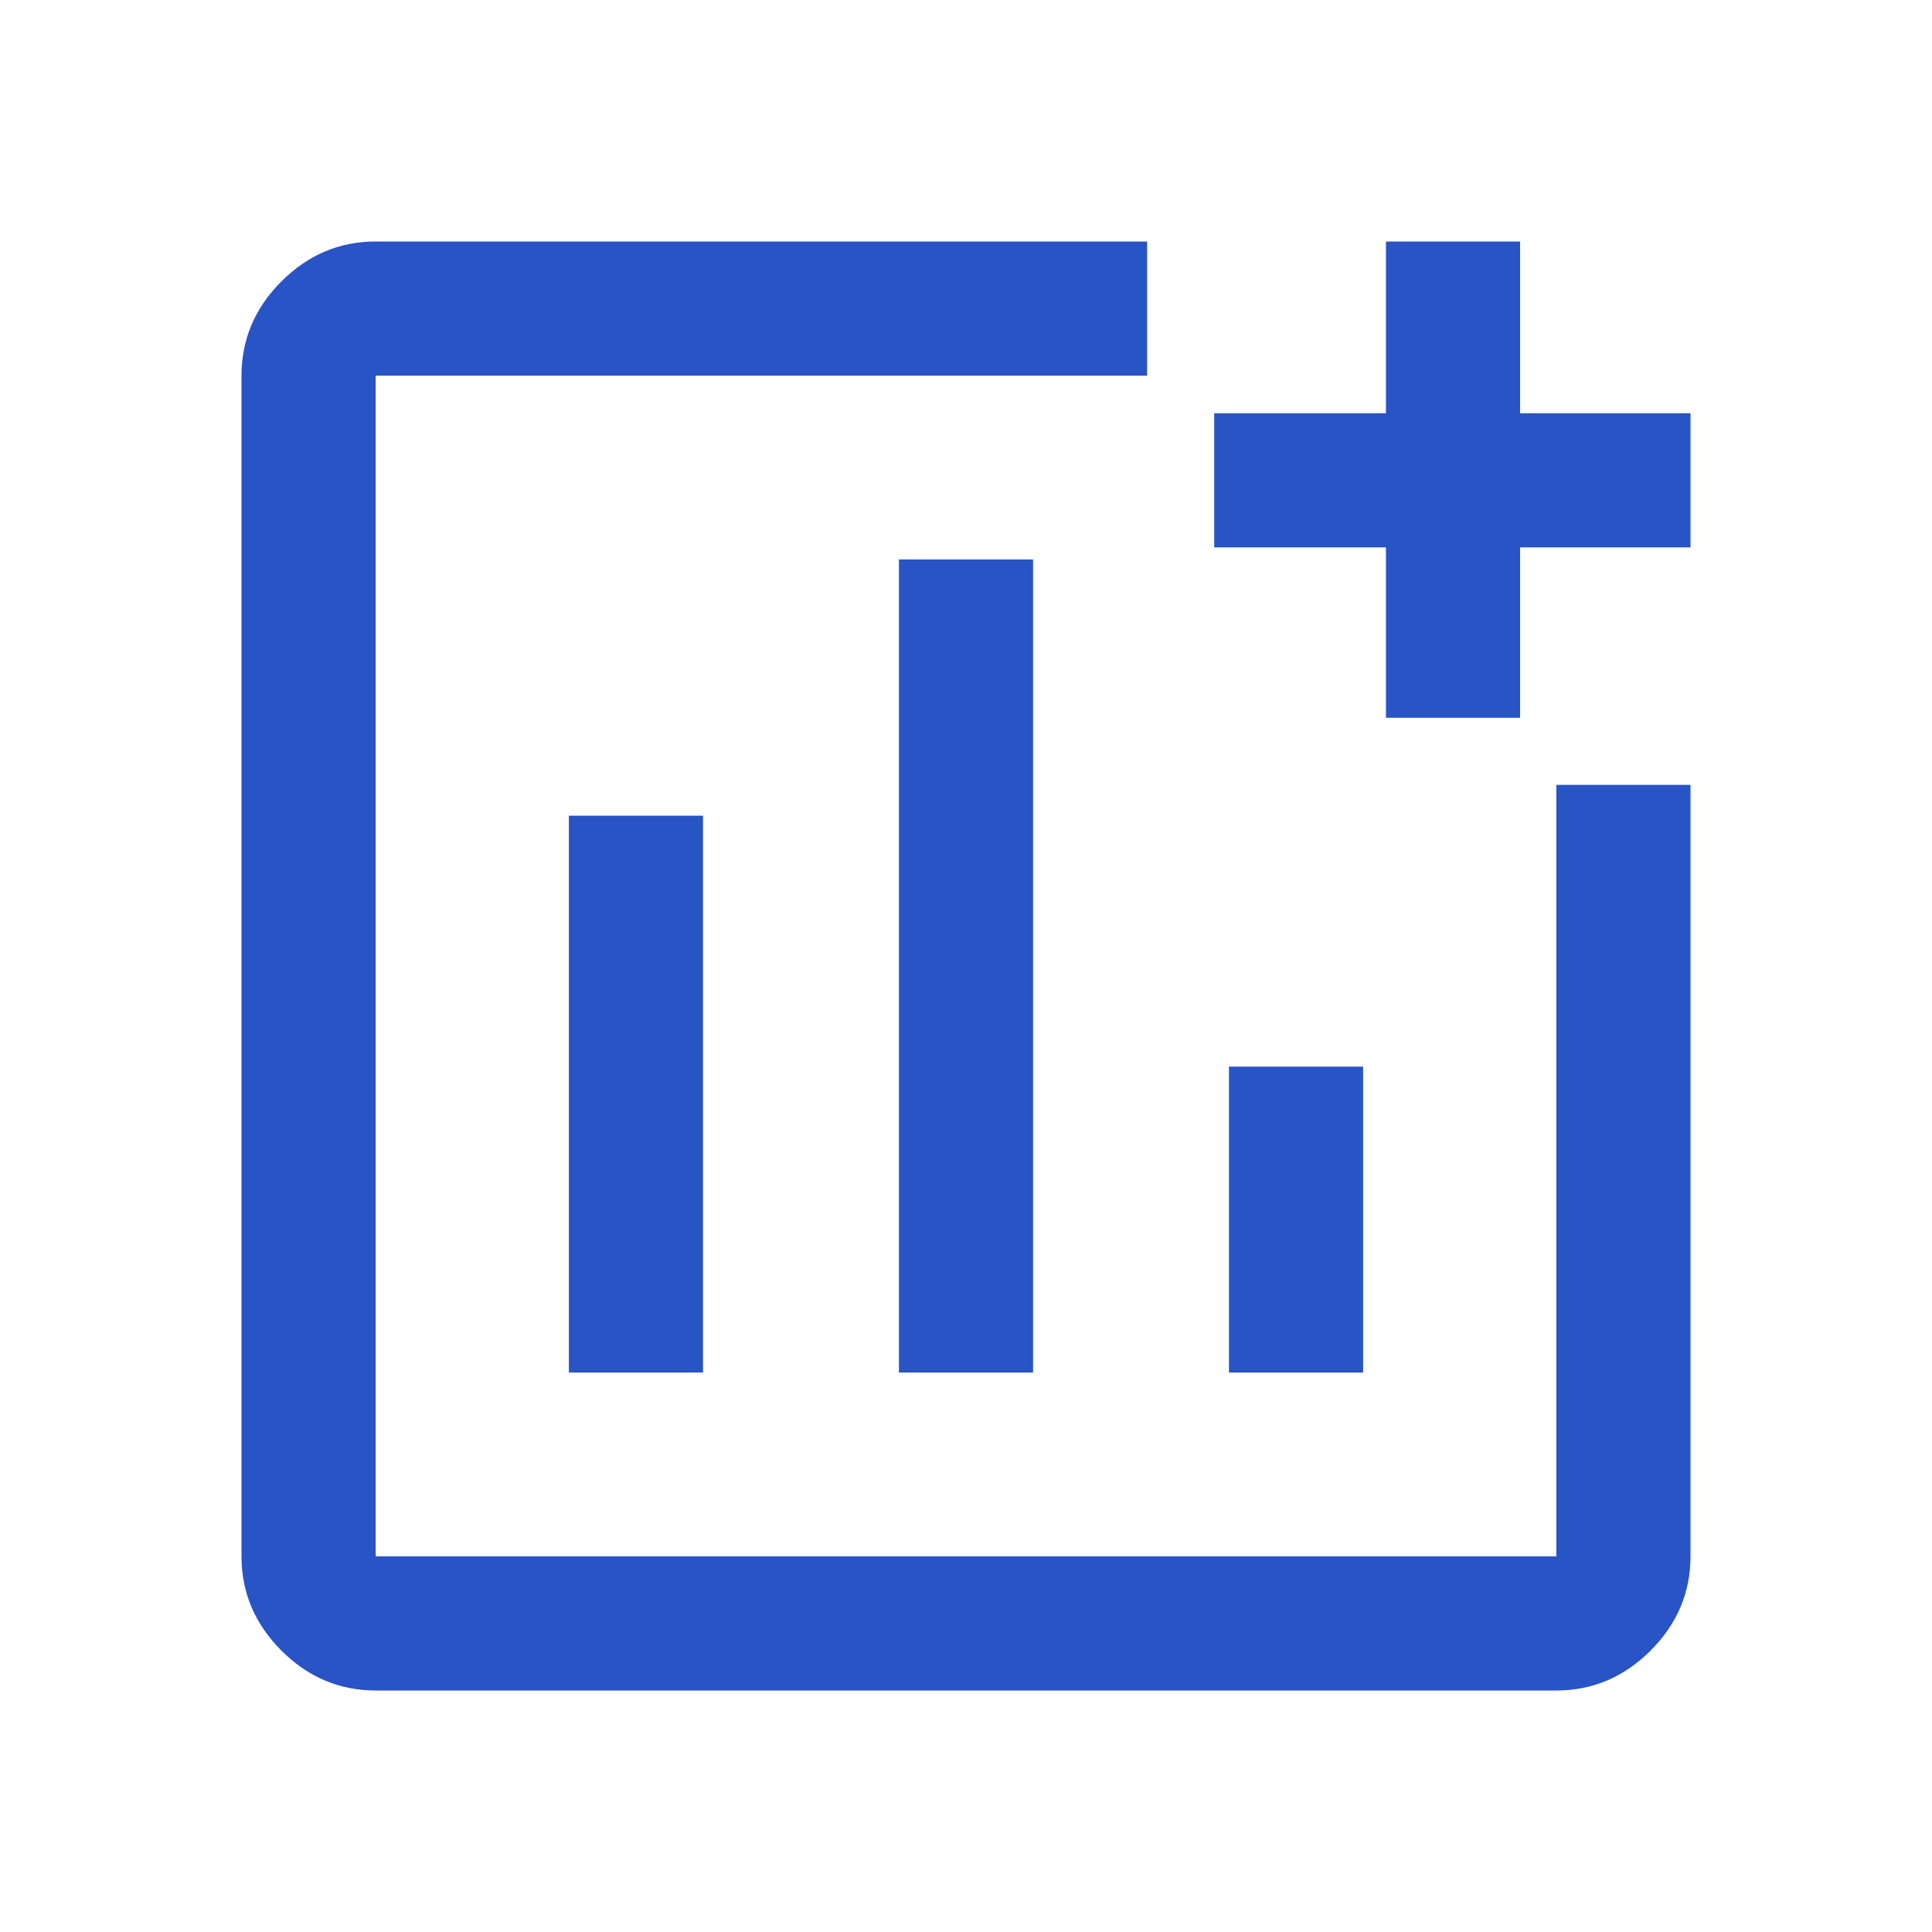 <svg xmlns="http://www.w3.org/2000/svg" height="40px" viewBox="0 -960 960 960" width="40px" fill="#2854C5"><path d="M186.67-120q-27 0-46.84-19.83Q120-159.67 120-186.67v-586.66q0-27 19.83-46.84Q159.67-840 186.67-840H570v66.67H186.67v586.66h586.66V-570H840v383.33q0 27-19.83 46.84Q800.33-120 773.33-120H186.67Zm96-158h66.66v-276.67h-66.66V-278Zm164 0h66.66v-404h-66.66v404Zm164 0h66.66v-152h-66.66v152Zm78-325.33V-688h-85.34v-66.67h85.34V-840h66.66v85.33H840V-688h-84.67v84.67h-66.66ZM480-480Z"/></svg>